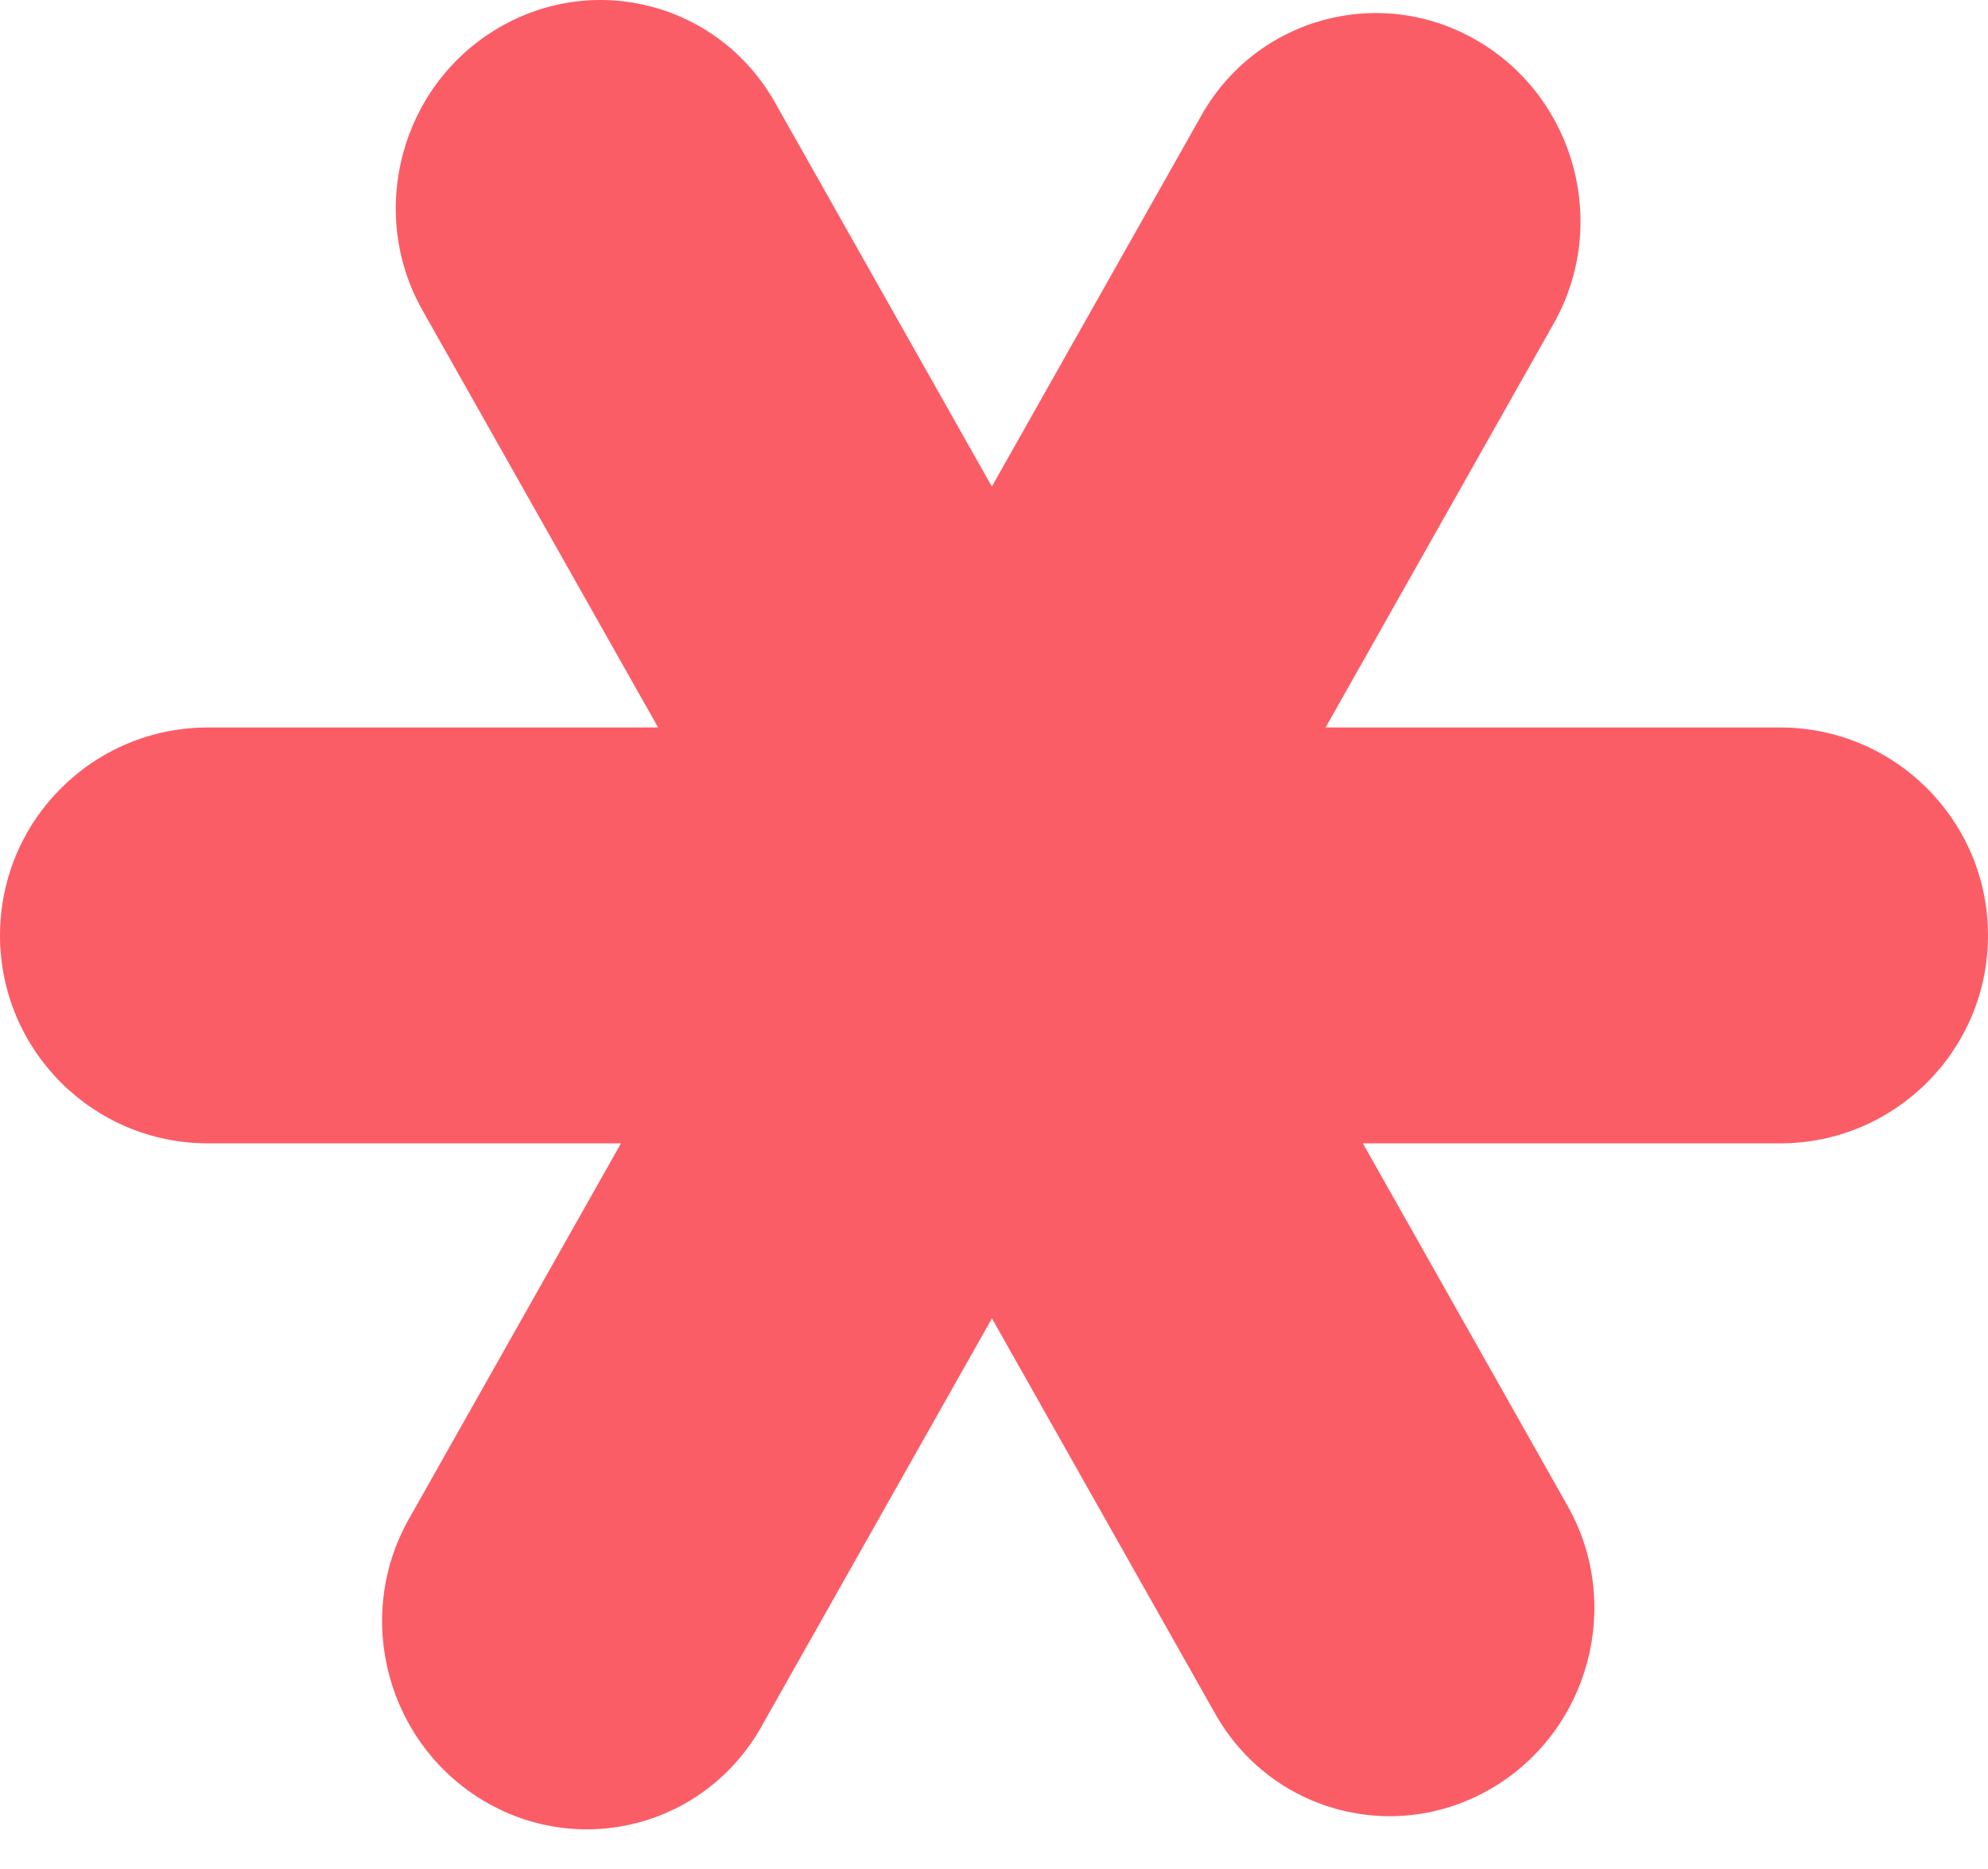 <?xml version="1.0" encoding="UTF-8"?> <svg xmlns="http://www.w3.org/2000/svg" width="50" height="47" viewBox="0 0 50 47" fill="none"> <path fill-rule="evenodd" clip-rule="evenodd" d="M37.527 44.964C39.974 43.52 40.825 40.343 39.427 37.869L34.277 28.752H44.77C47.659 28.752 50 26.411 50 23.523C50 20.635 47.659 18.294 44.77 18.294H33.34L39.079 8.132C40.476 5.657 39.625 2.481 37.178 1.036C34.731 -0.408 31.615 0.427 30.217 2.901L24.946 12.235L19.489 2.573C18.091 0.099 14.974 -0.736 12.527 0.708C10.079 2.152 9.229 5.329 10.626 7.803L16.552 18.294H5.229C2.341 18.294 0 20.635 0 23.523C0 26.411 2.341 28.752 5.229 28.752H15.618L10.283 38.2C8.885 40.674 9.736 43.85 12.183 45.295C14.63 46.739 17.747 45.904 19.144 43.43L24.948 33.154L30.565 43.099C31.963 45.573 35.08 46.408 37.527 44.964Z" fill="#FB5D67"></path> </svg> 